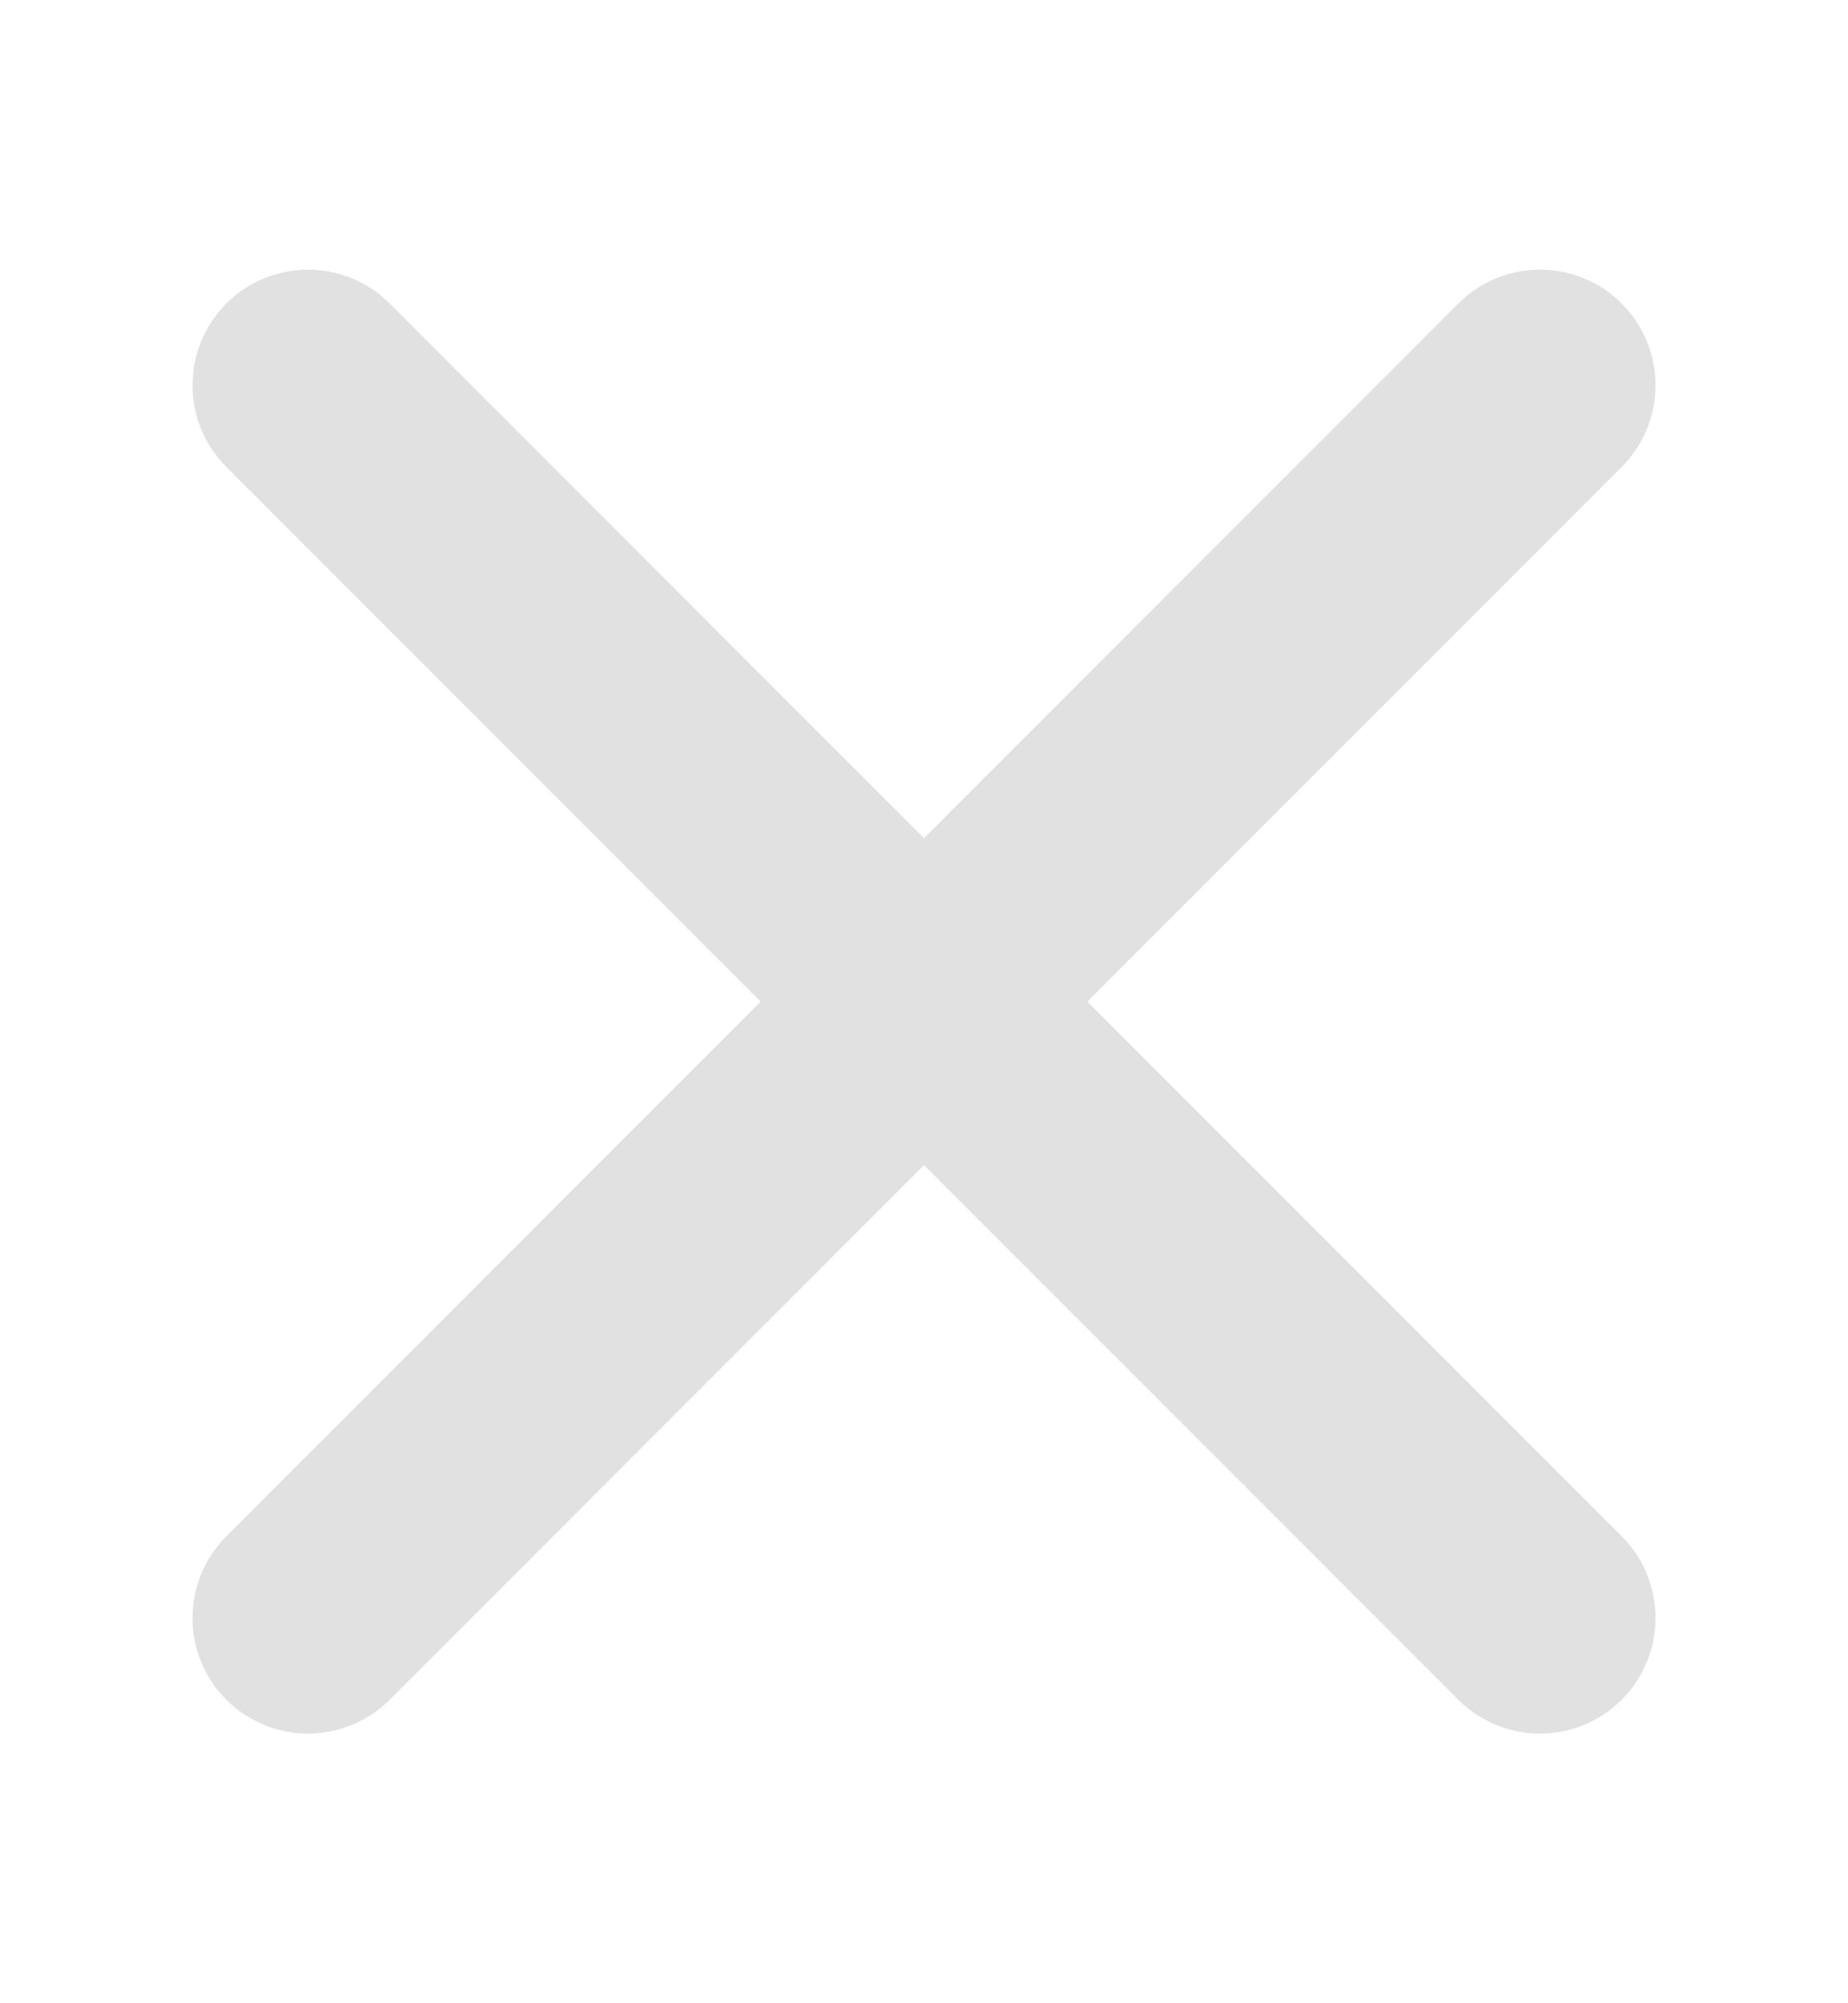 <svg width="12" height="13" viewBox="0 0 12 13" fill="none" xmlns="http://www.w3.org/2000/svg">
<path d="M2 10.5L10 2.5" stroke="#E1E1E1" stroke-width="1.5" stroke-linecap="round" stroke-linejoin="round"/>
<path d="M10 10.5L2 2.5" stroke="#E1E1E1" stroke-width="1.5" stroke-linecap="round" stroke-linejoin="round"/>
</svg>
